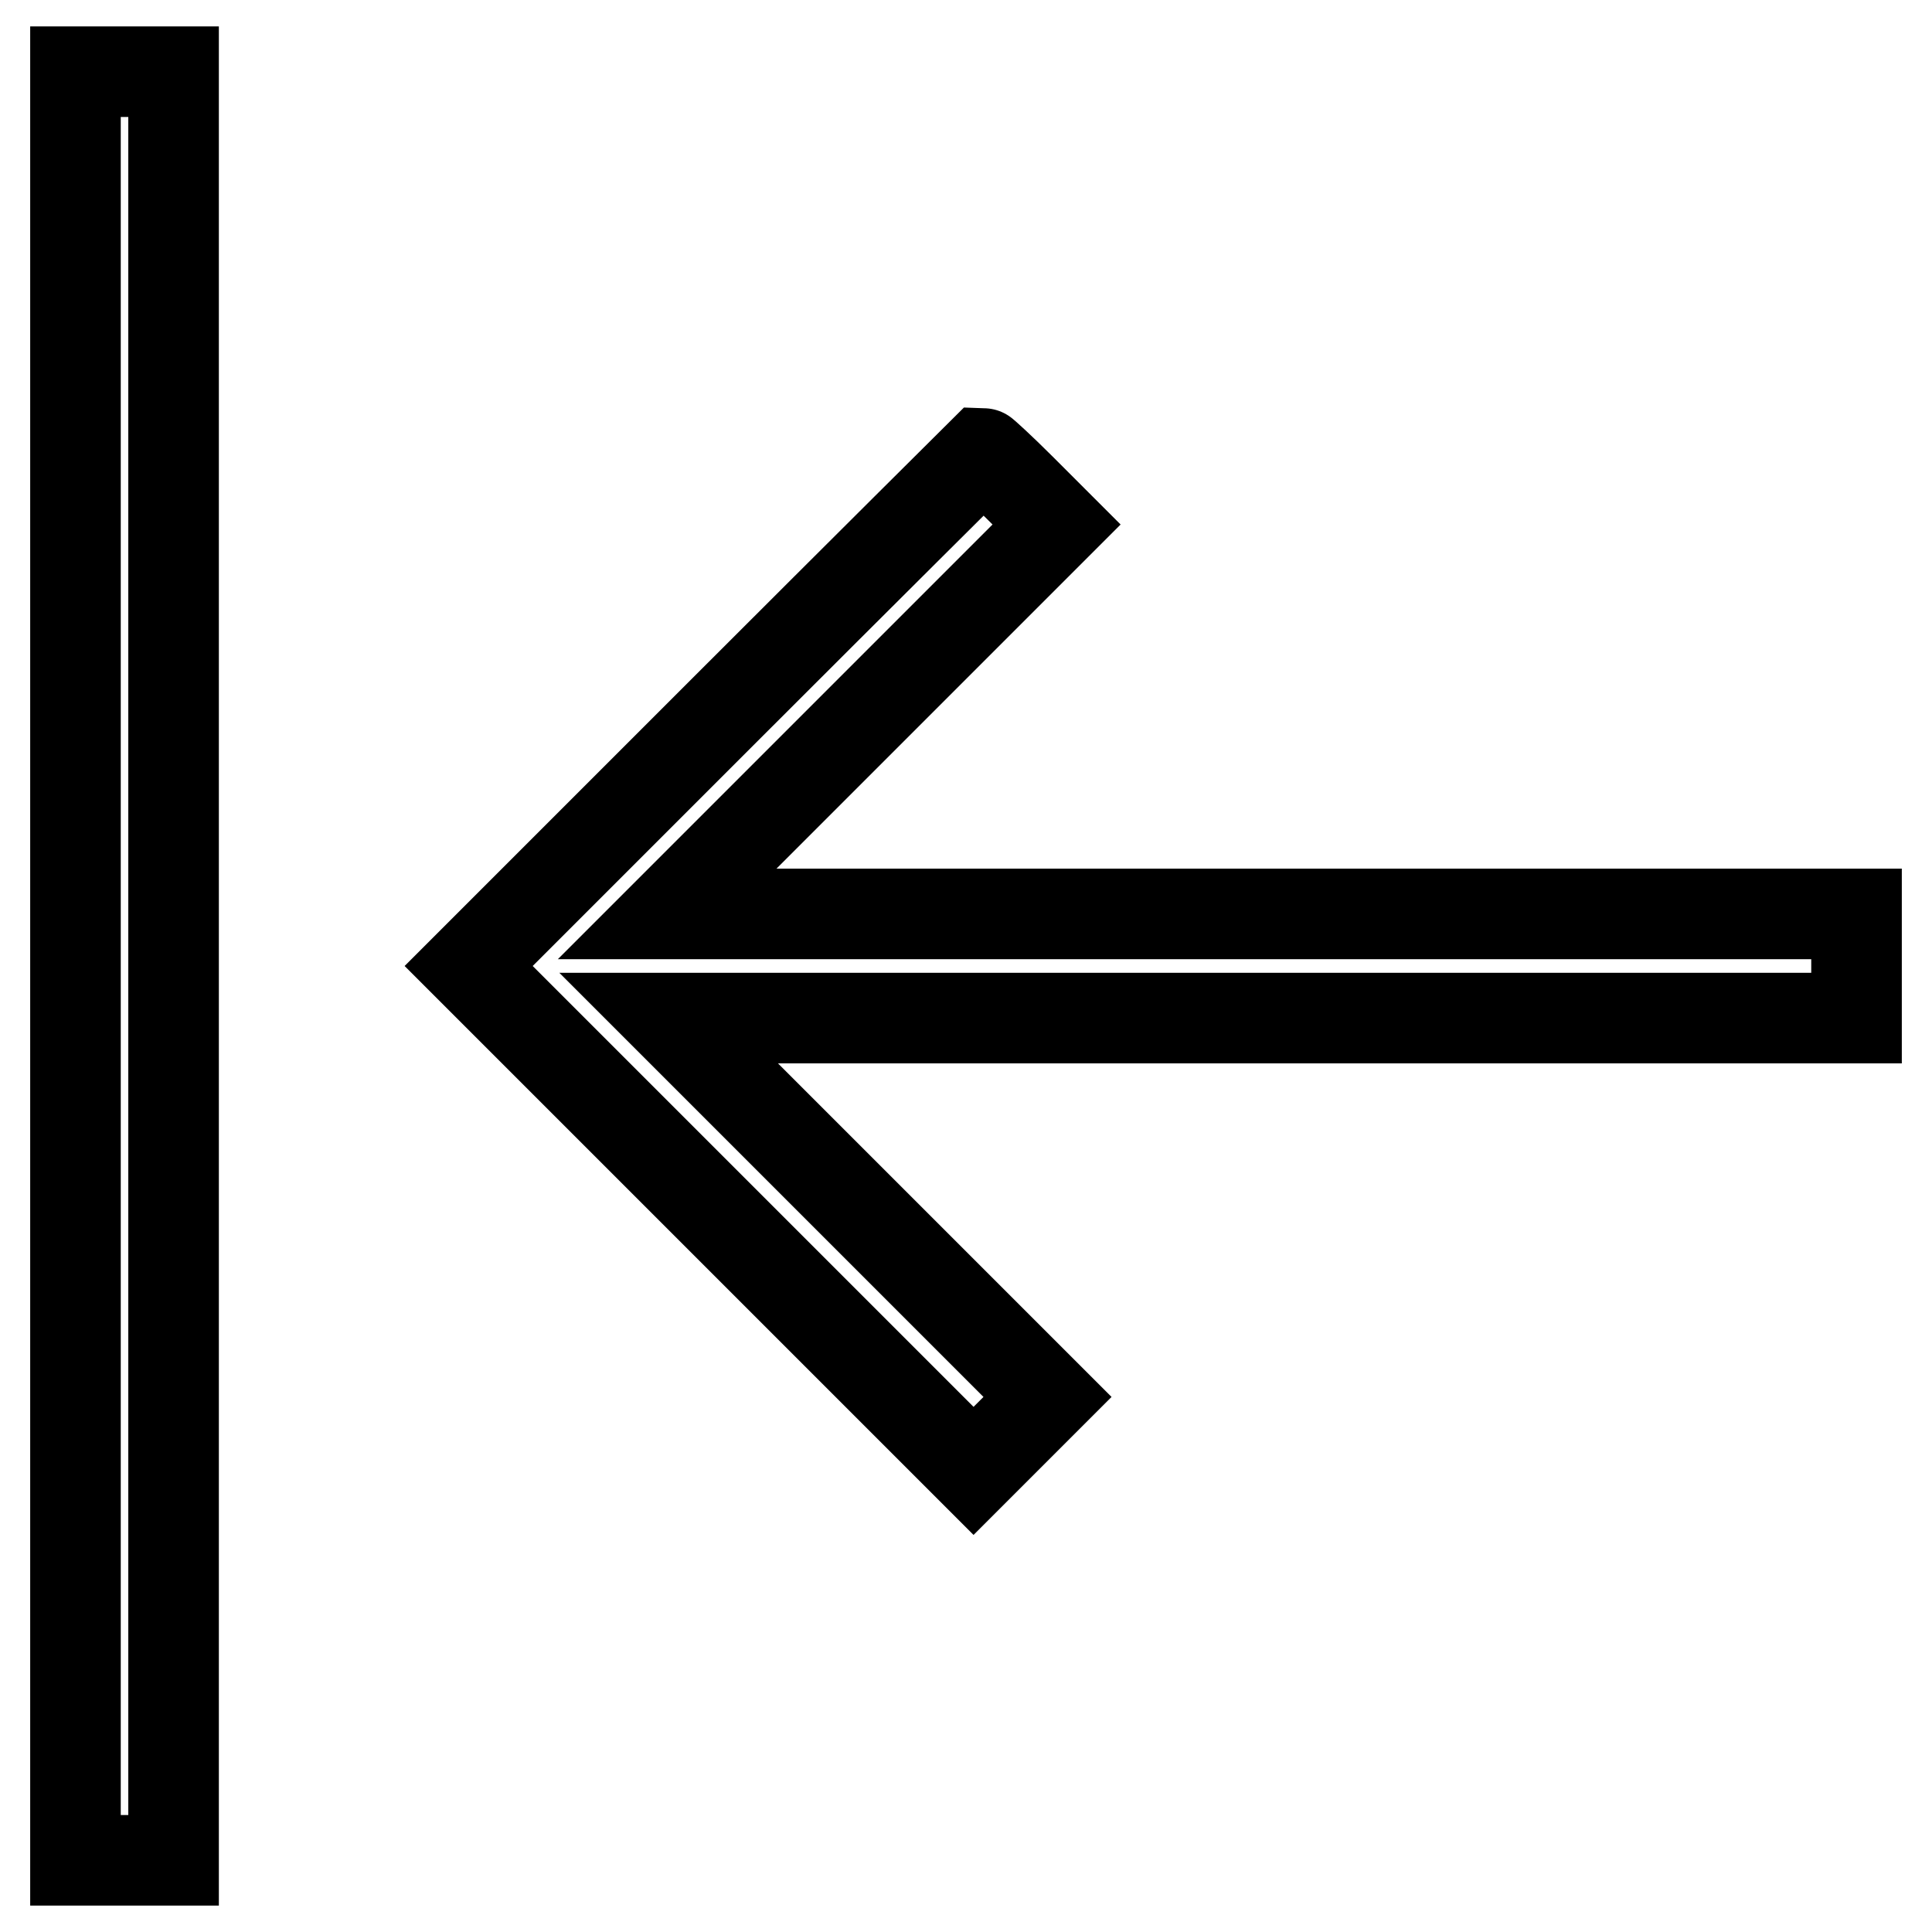 <?xml version="1.0" encoding="utf-8"?>
<!-- Svg Vector Icons : http://www.onlinewebfonts.com/icon -->
<!DOCTYPE svg PUBLIC "-//W3C//DTD SVG 1.1//EN" "http://www.w3.org/Graphics/SVG/1.1/DTD/svg11.dtd">
<svg version="1.1" xmlns="http://www.w3.org/2000/svg" xmlns:xlink="http://www.w3.org/1999/xlink" x="0px" y="0px" viewBox="0 0 256 256" enable-background="new 0 0 256 256" xml:space="preserve">
<g><g><g><path stroke-width="12" fill-opacity="0" stroke="#000000"  d="M10,128v118.5h6.5H23V128V9.5h-6.5H10V128z"/><path stroke-width="12" fill-opacity="0" stroke="#000000"  d="M96.1,94l-34,34l33.4,33.4l33.5,33.5l4.9-4.9l4.9-4.9l-25.1-25.1l-25.1-25.1h78.8H246V128v-6.9h-78.8H88.4l25.8-25.8L140,69.5l-4.8-4.8c-2.6-2.6-4.9-4.7-5-4.7C130.2,60,114.8,75.3,96.1,94z"/></g></g></g>
</svg>